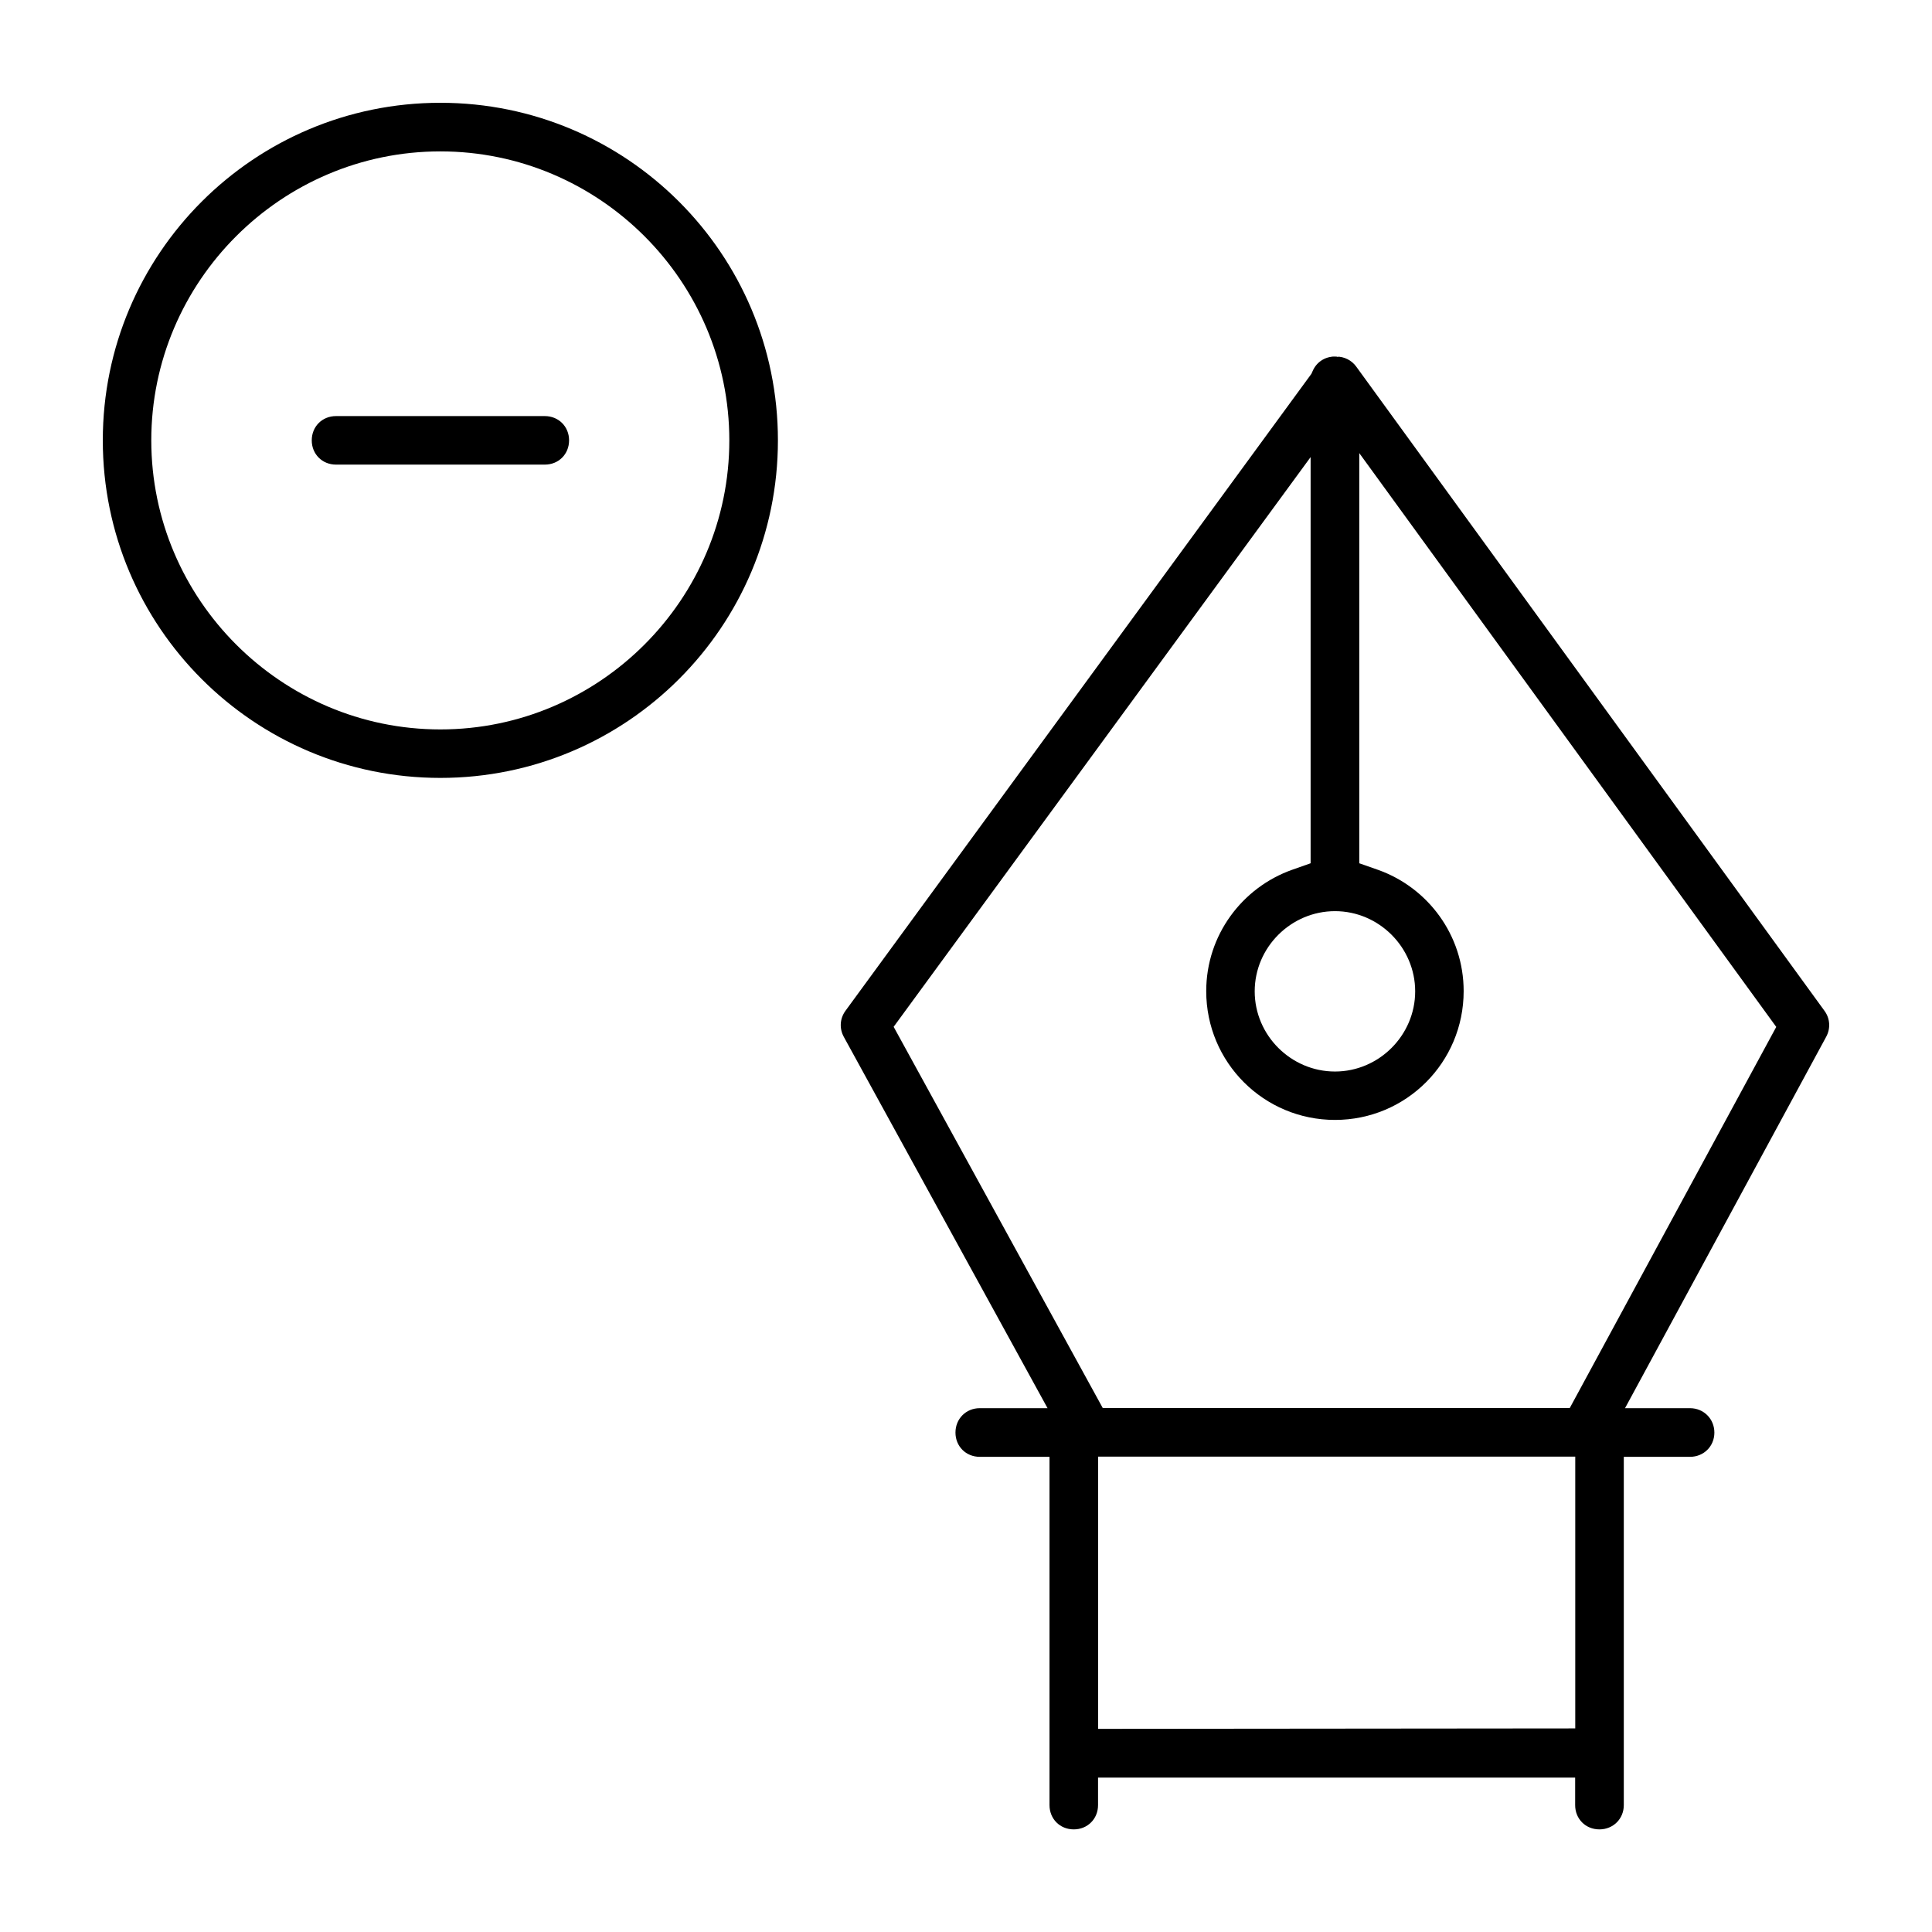 <?xml version="1.0" encoding="UTF-8"?>
<!-- Uploaded to: ICON Repo, www.svgrepo.com, Generator: ICON Repo Mixer Tools -->
<svg fill="#000000" width="800px" height="800px" version="1.1" viewBox="144 144 512 512" xmlns="http://www.w3.org/2000/svg">
 <path d="m260.7 171.24c49.402 0 89.457 40.055 89.457 89.457 0 49.402-40.055 89.457-89.457 89.457-49.402 0-89.457-40.055-89.457-89.457 0-49.402 40.055-89.457 89.457-89.457zm0 12.879c-42.156 0-76.609 34.422-76.609 76.578s34.438 76.609 76.609 76.609c42.172 0 76.578-34.453 76.578-76.609s-34.422-76.578-76.578-76.578zm235.87 54.234c1.883 0.371 2.832 0.148 1.645 0.148 2.043 0 3.984 0.977 5.188 2.637l124.13 170.78c1.453 2 1.629 4.625 0.43 6.832l-53.316 98.434h17.219c3.629 0 6.461 2.832 6.461 6.461s-2.801 6.43-6.461 6.43h-17.543v92.301c0 3.629-2.801 6.43-6.461 6.43-3.66 0-6.43-2.769-6.43-6.43v-7.289h-126.44v7.289c0 3.644-2.769 6.43-6.43 6.43-3.66 0-6.43-2.769-6.43-6.43v-92.301h-18.492c-3.644 0-6.43-2.769-6.43-6.43s2.801-6.461 6.43-6.461h17.973l-53.996-98.406c-1.215-2.223-1.051-4.844 0.43-6.891l123.49-168.82 0.34-0.754c0.977-2.254 3.141-3.824 5.867-3.824 1.066 0 0.695 0.238-1.215-0.148zm-208.19 15.914c3.644 0 6.43 2.769 6.43 6.43 0 3.66-2.769 6.43-6.43 6.43h-55.332c-3.644 0-6.43-2.769-6.43-6.43 0-3.66 2.769-6.43 6.43-6.43zm215.84 9.809v108.7l4.949 1.734c13.203 4.684 22.715 17.262 22.715 32.156 0 18.879-15.219 34.125-34.098 34.125s-34.125-15.246-34.125-34.125c0-14.863 9.527-27.457 22.746-32.156l4.918-1.734v-107.64l-110.5 150.98 55.418 101.03h123.76l54.723-101-97.133-133.66zm-6.434 121.39c-11.648 0-21.277 9.574-21.277 21.25 0 11.676 9.633 21.25 21.277 21.25 11.648 0 21.25-9.602 21.25-21.25 0-11.648-9.602-21.25-21.25-21.25zm63.672 144.55h-126.44v72.148l126.44-0.117z"/>
</svg>